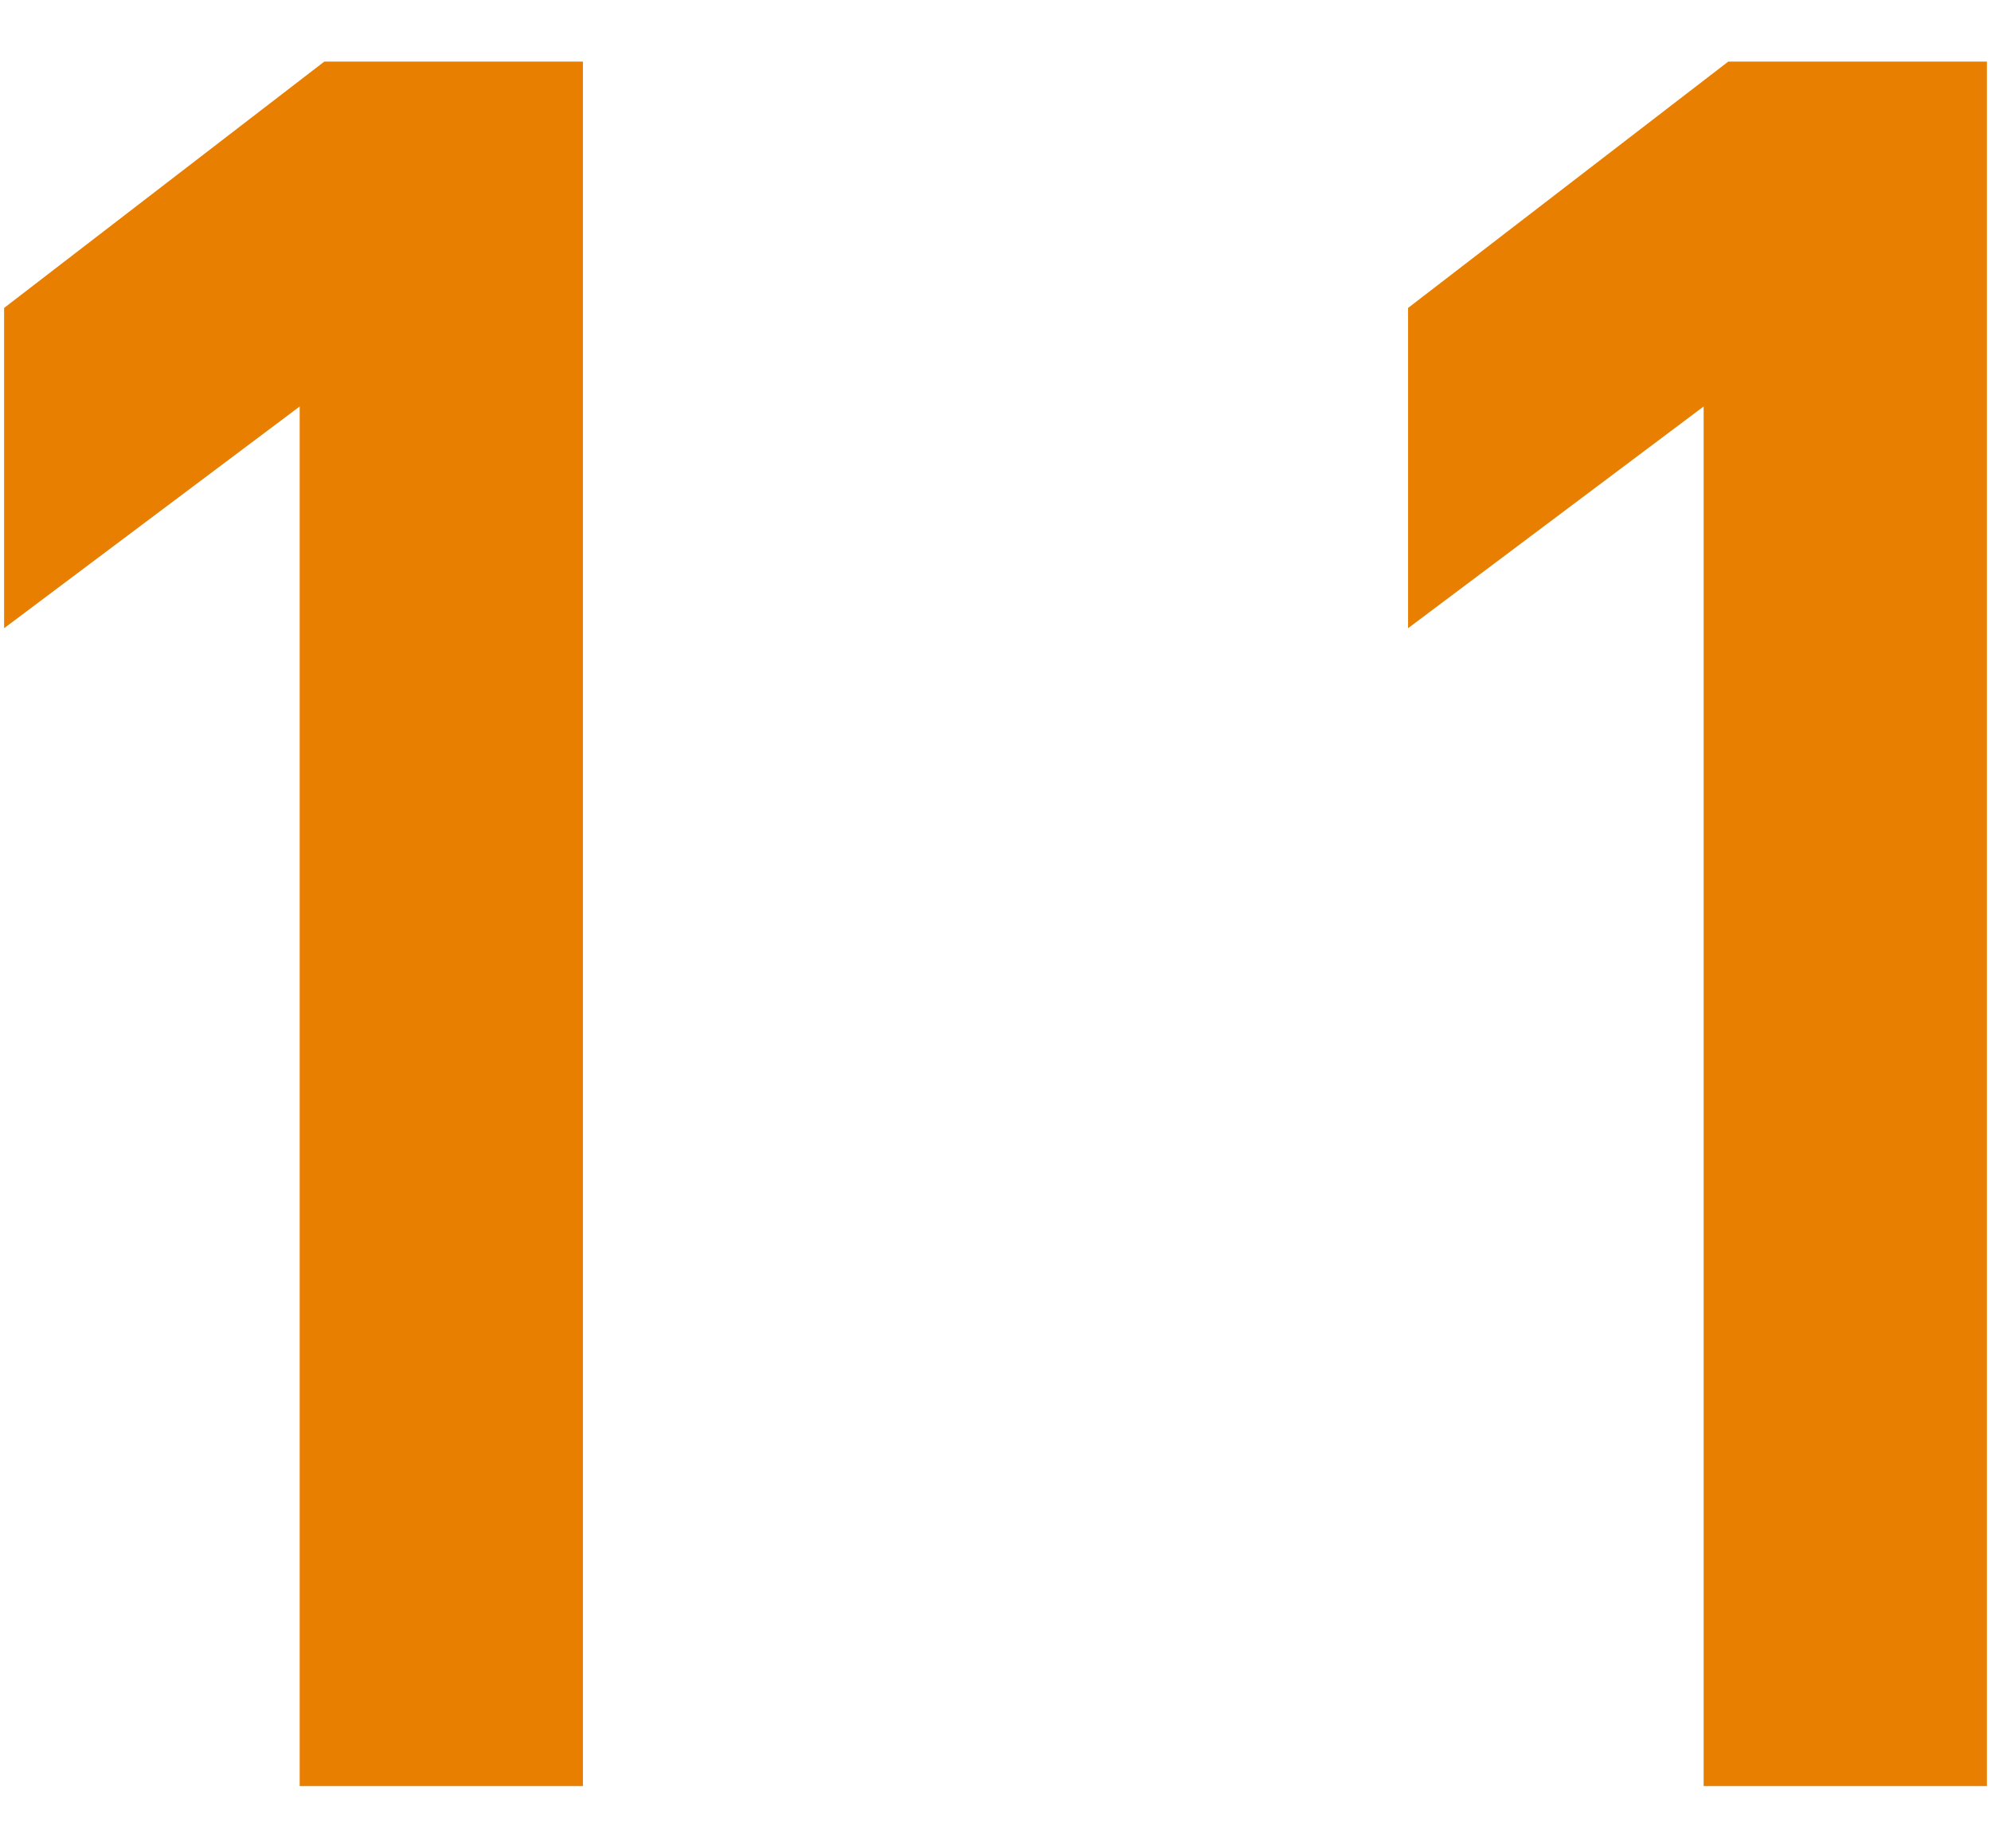 <svg xmlns="http://www.w3.org/2000/svg" viewBox="0 0 97 90" width="97" height="90">
  <path fill="#e87f00" d="M.2 30.6V15L15.8 3h12.6v84H14.6V19.8L.2 30.6ZM68.6 30.6V15L84.2 3h12.6v84H83V19.8L68.6 30.6Z"/>
</svg>